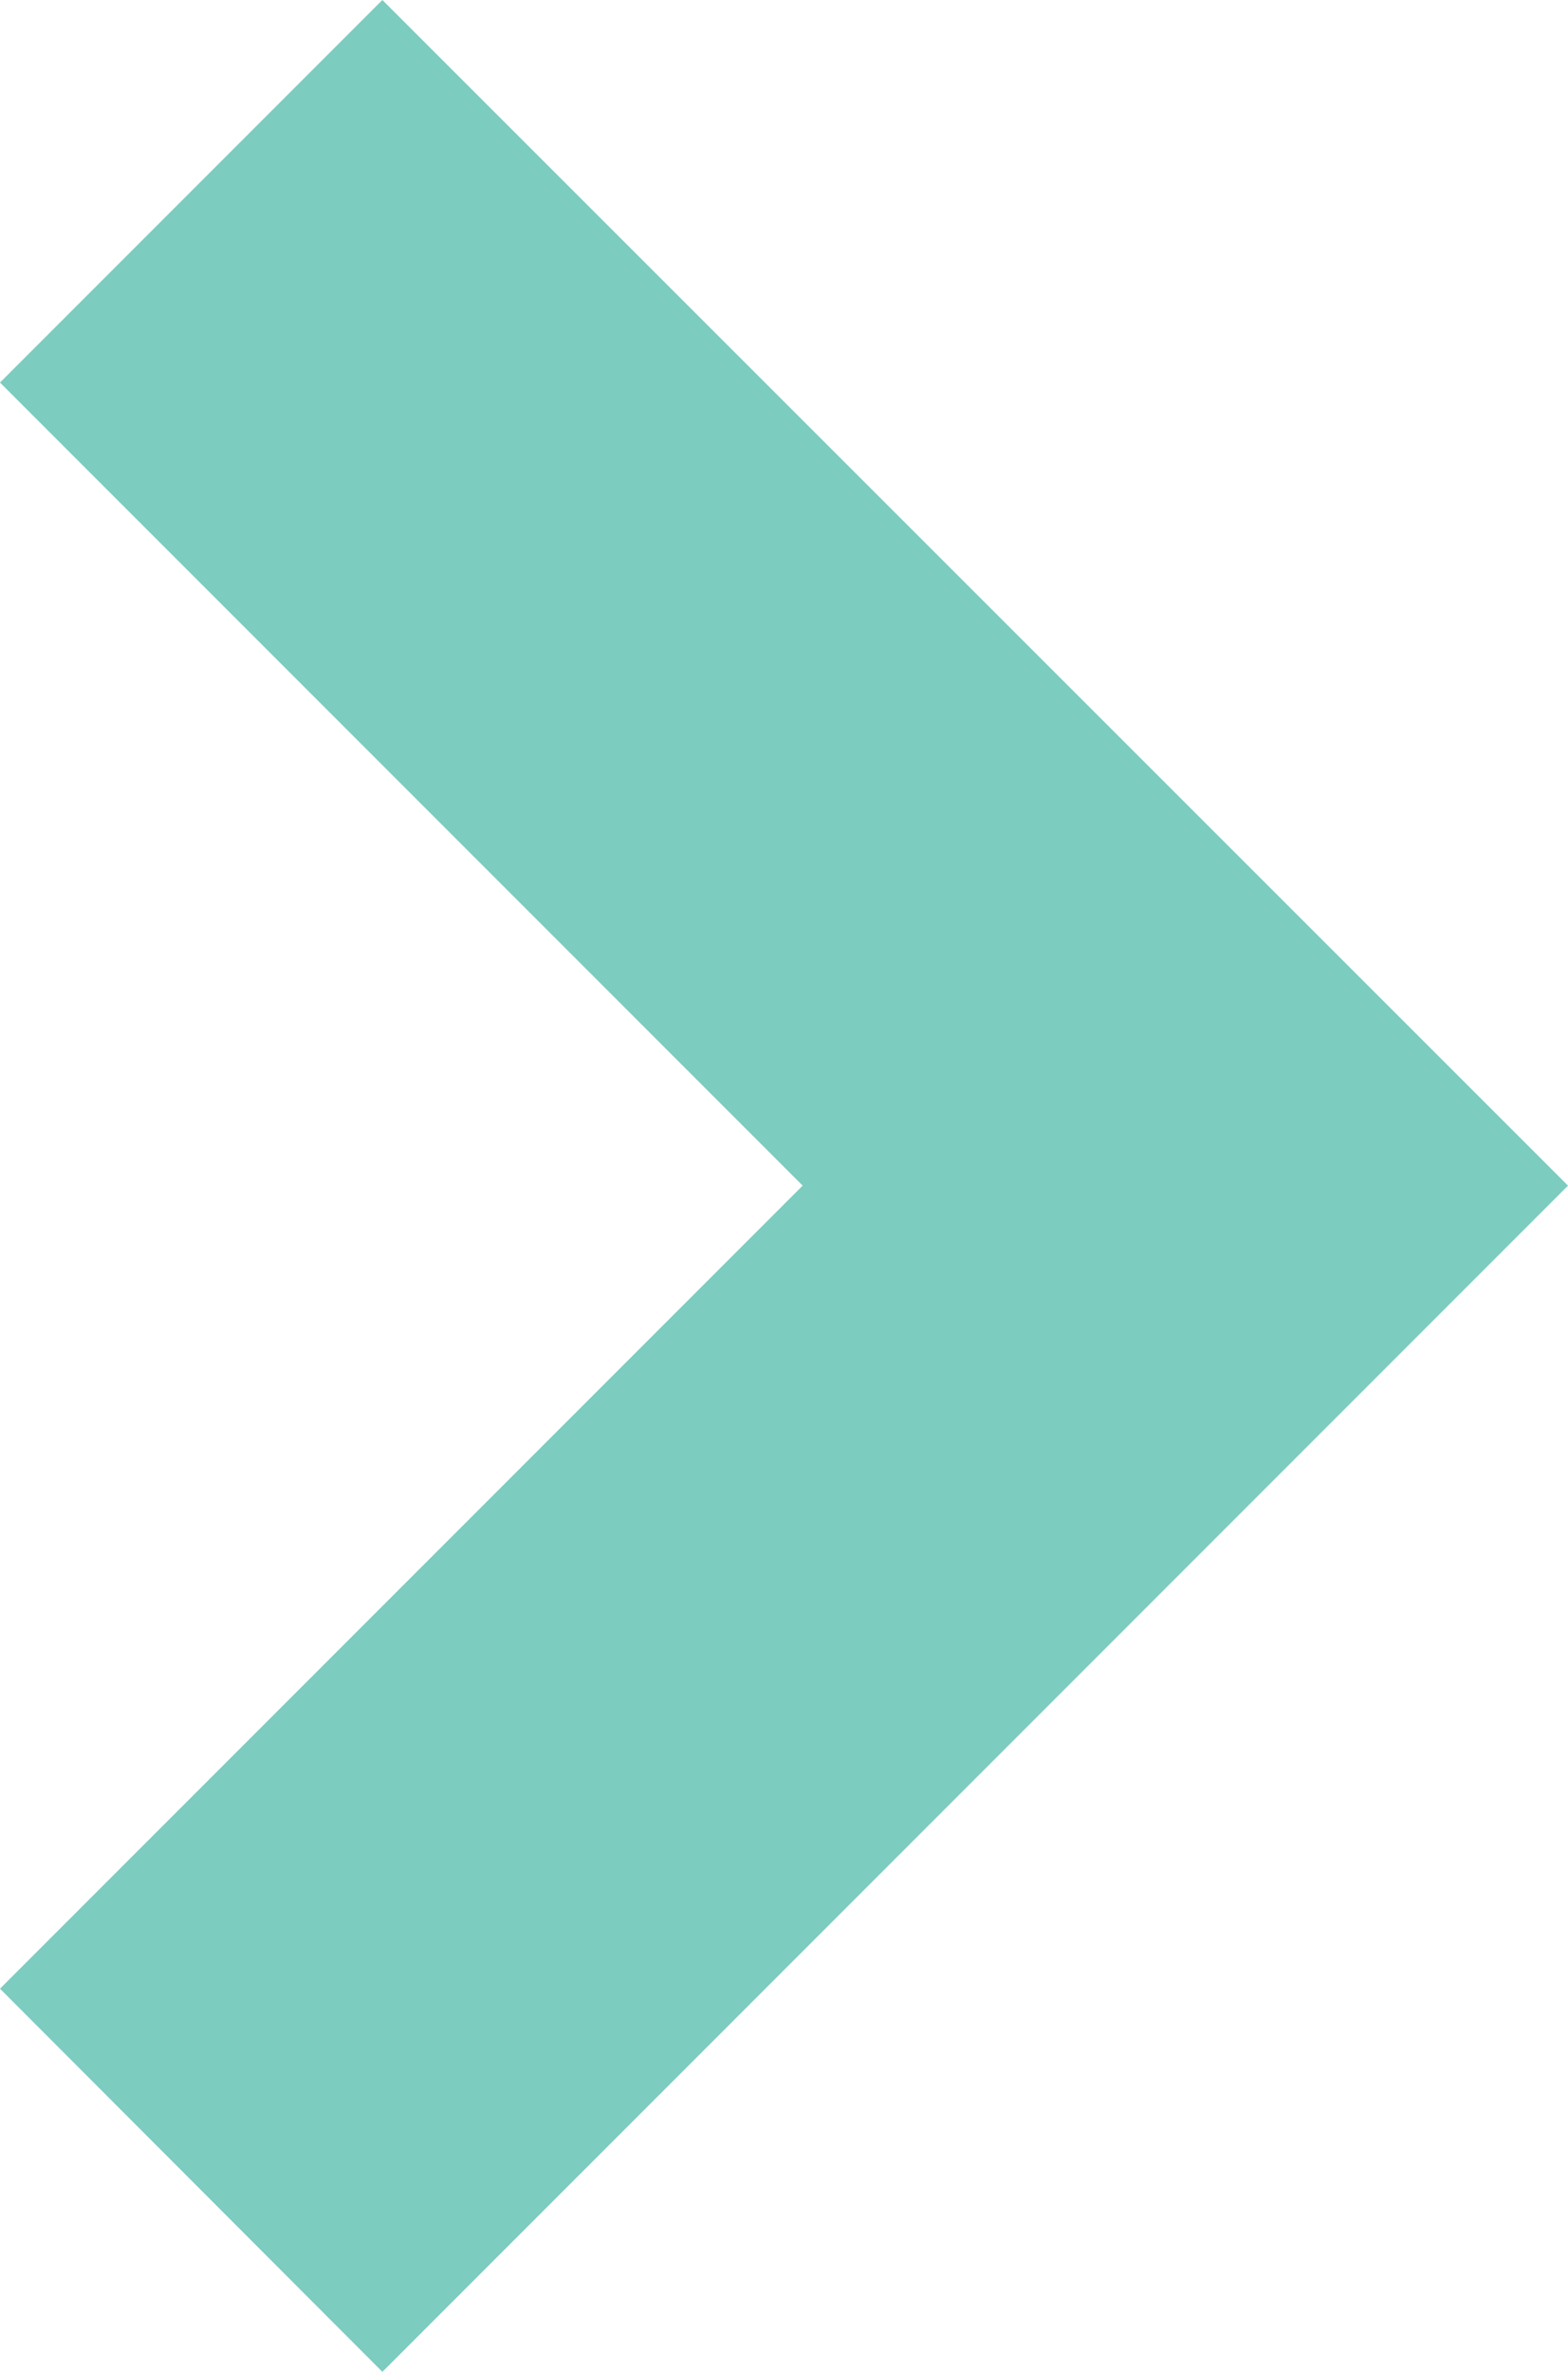 <?xml version="1.0" encoding="UTF-8"?><svg xmlns="http://www.w3.org/2000/svg" viewBox="0 0 26.9 40.67"><defs><style>.d{fill:#7cccbf;}</style></defs><g id="a"/><g id="b"><g id="c"><polygon class="d" points="0 34.1 6.56 40.67 20.33 26.9 26.9 20.33 6.56 0 0 6.56 13.77 20.33 0 34.1"/></g></g></svg>